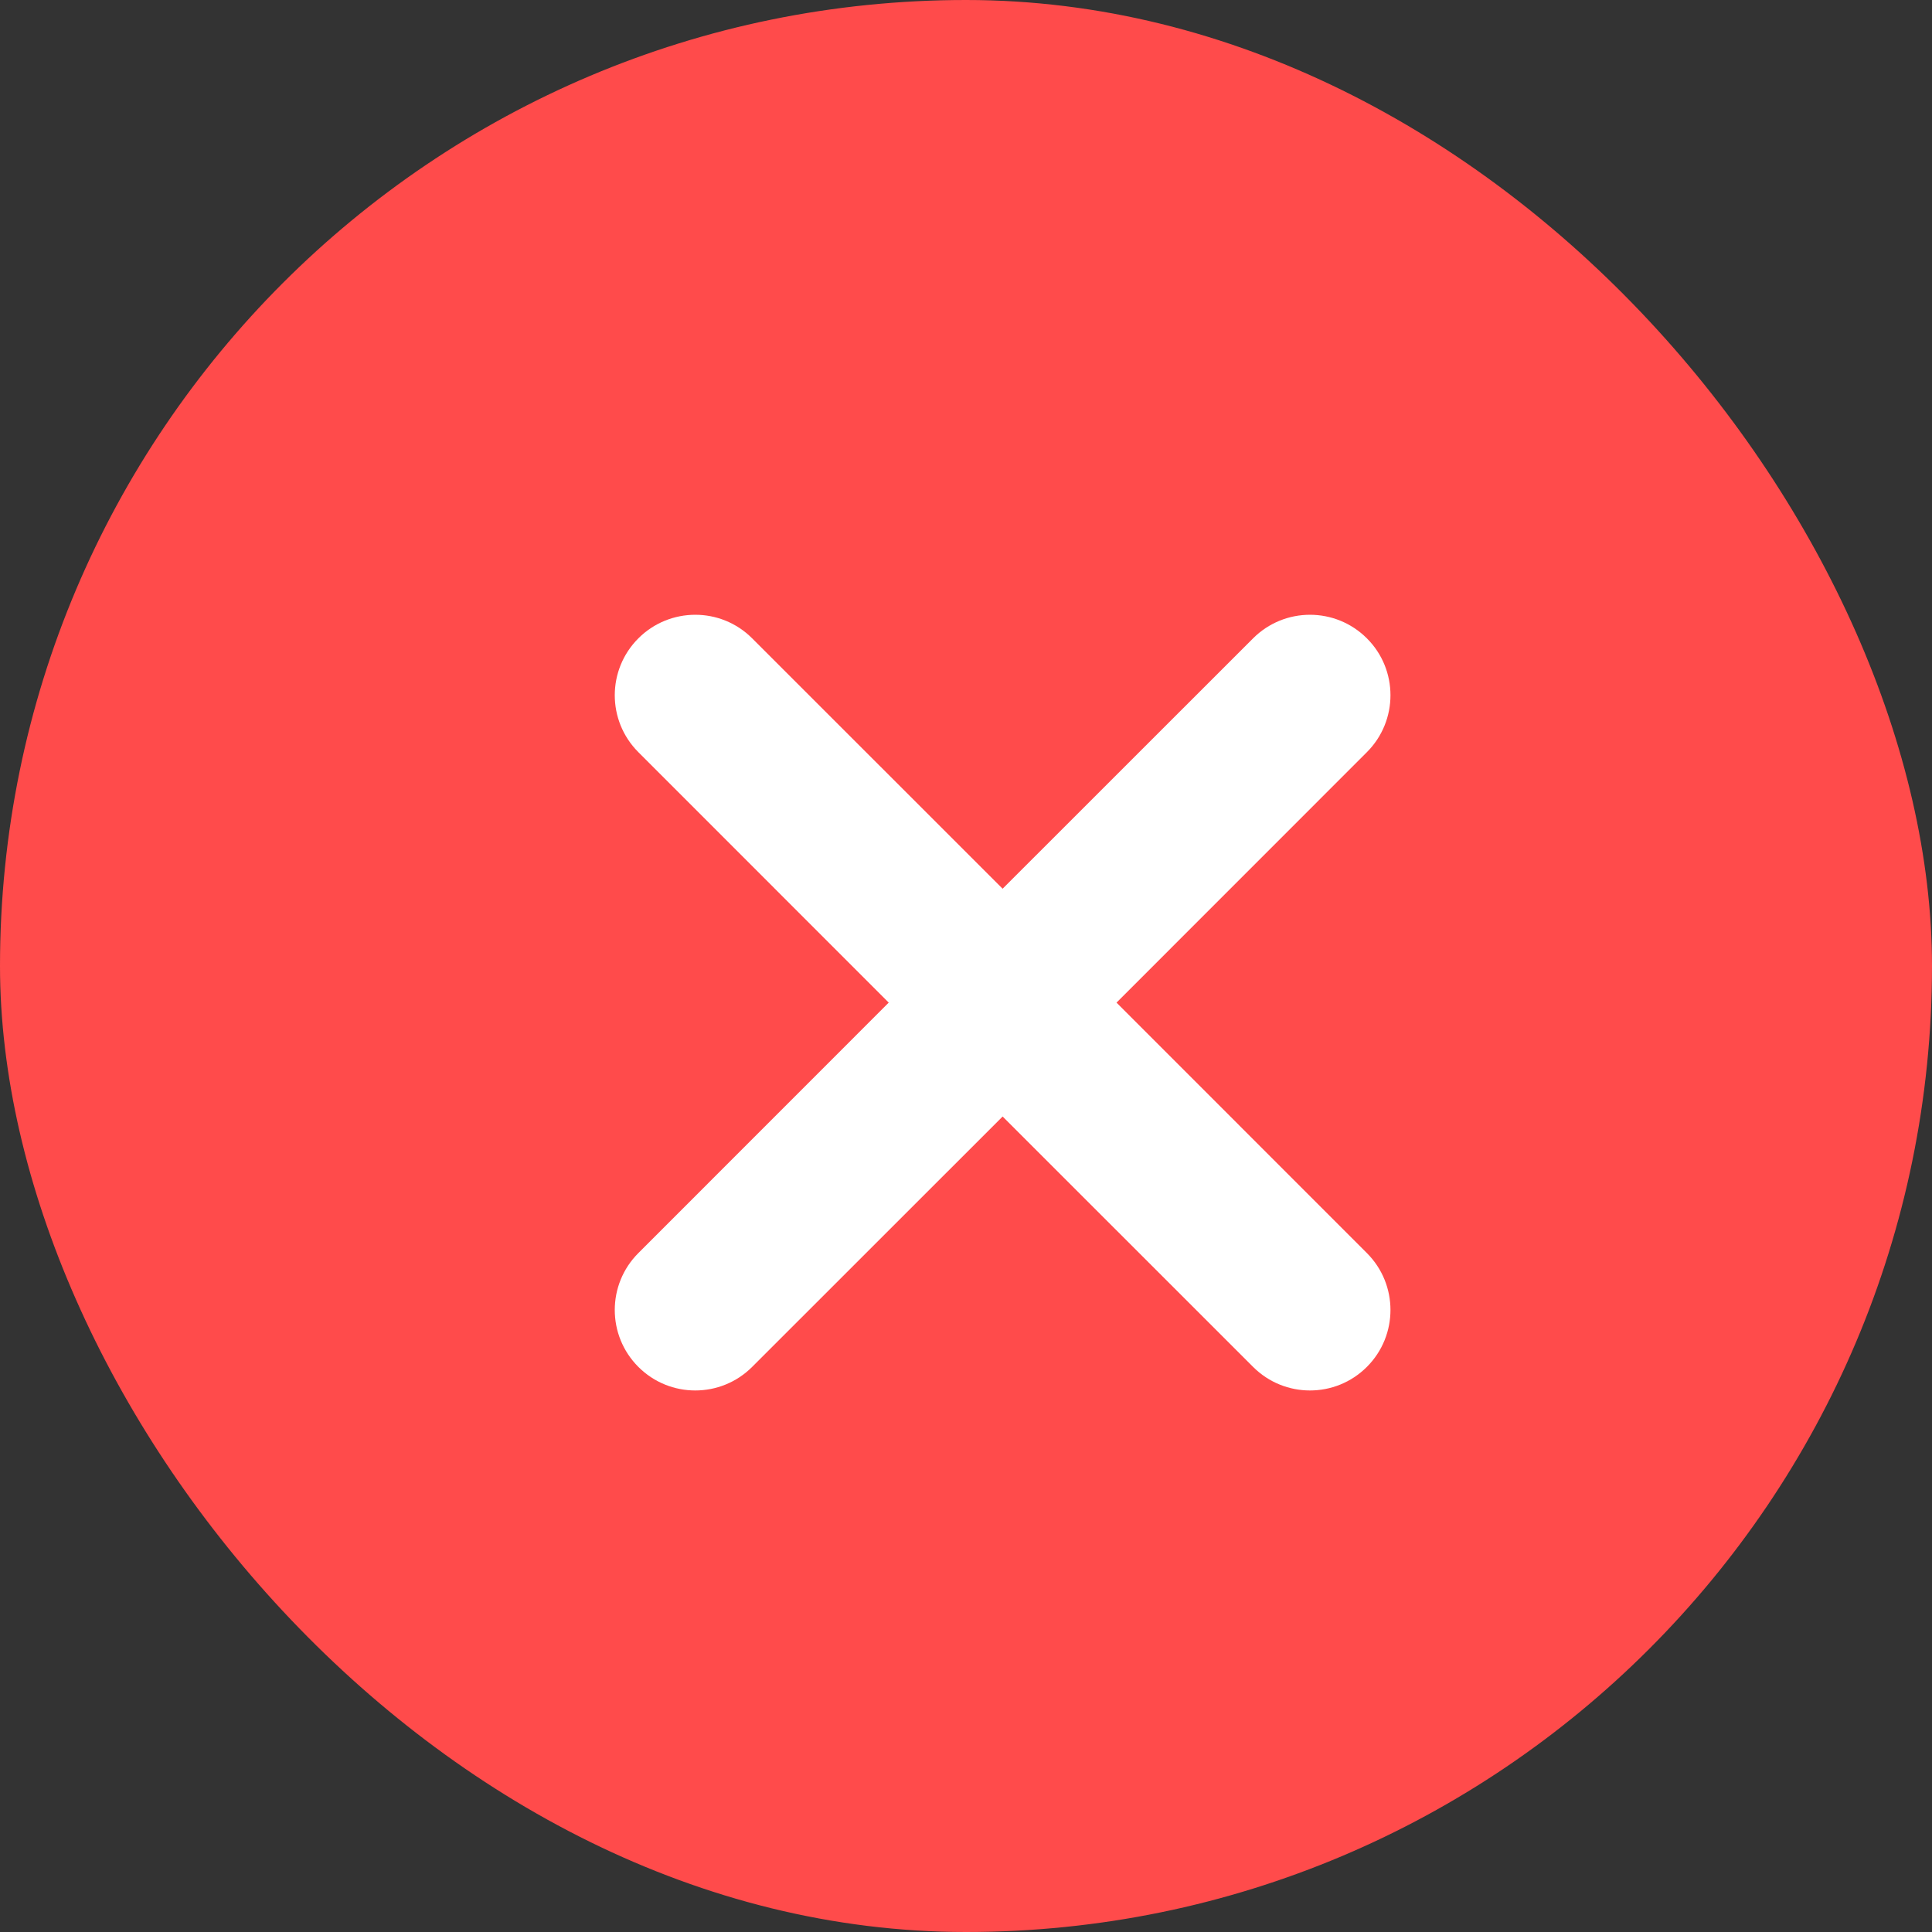 <svg width="22" height="22" viewBox="0 0 22 22" fill="none" xmlns="http://www.w3.org/2000/svg">
<rect x="0" y="0" width="22" height="22" fill="#333333" stroke="none"/>
<rect width="22" height="22" rx="11" fill="#FF4B4B"/>
<path d="M14.269 7.269C14.627 6.911 15.207 6.911 15.565 7.269C15.923 7.626 15.923 8.207 15.565 8.565L12.714 11.417L15.565 14.269C15.923 14.627 15.923 15.207 15.565 15.565C15.207 15.923 14.627 15.923 14.269 15.565L11.417 12.714L8.565 15.565C8.207 15.923 7.627 15.923 7.269 15.565C6.911 15.207 6.911 14.627 7.269 14.269L10.12 11.417L7.269 8.565C6.911 8.207 6.911 7.627 7.269 7.269C7.627 6.911 8.208 6.911 8.565 7.269L11.417 10.12L14.269 7.269Z" fill="white"/>
</svg>
